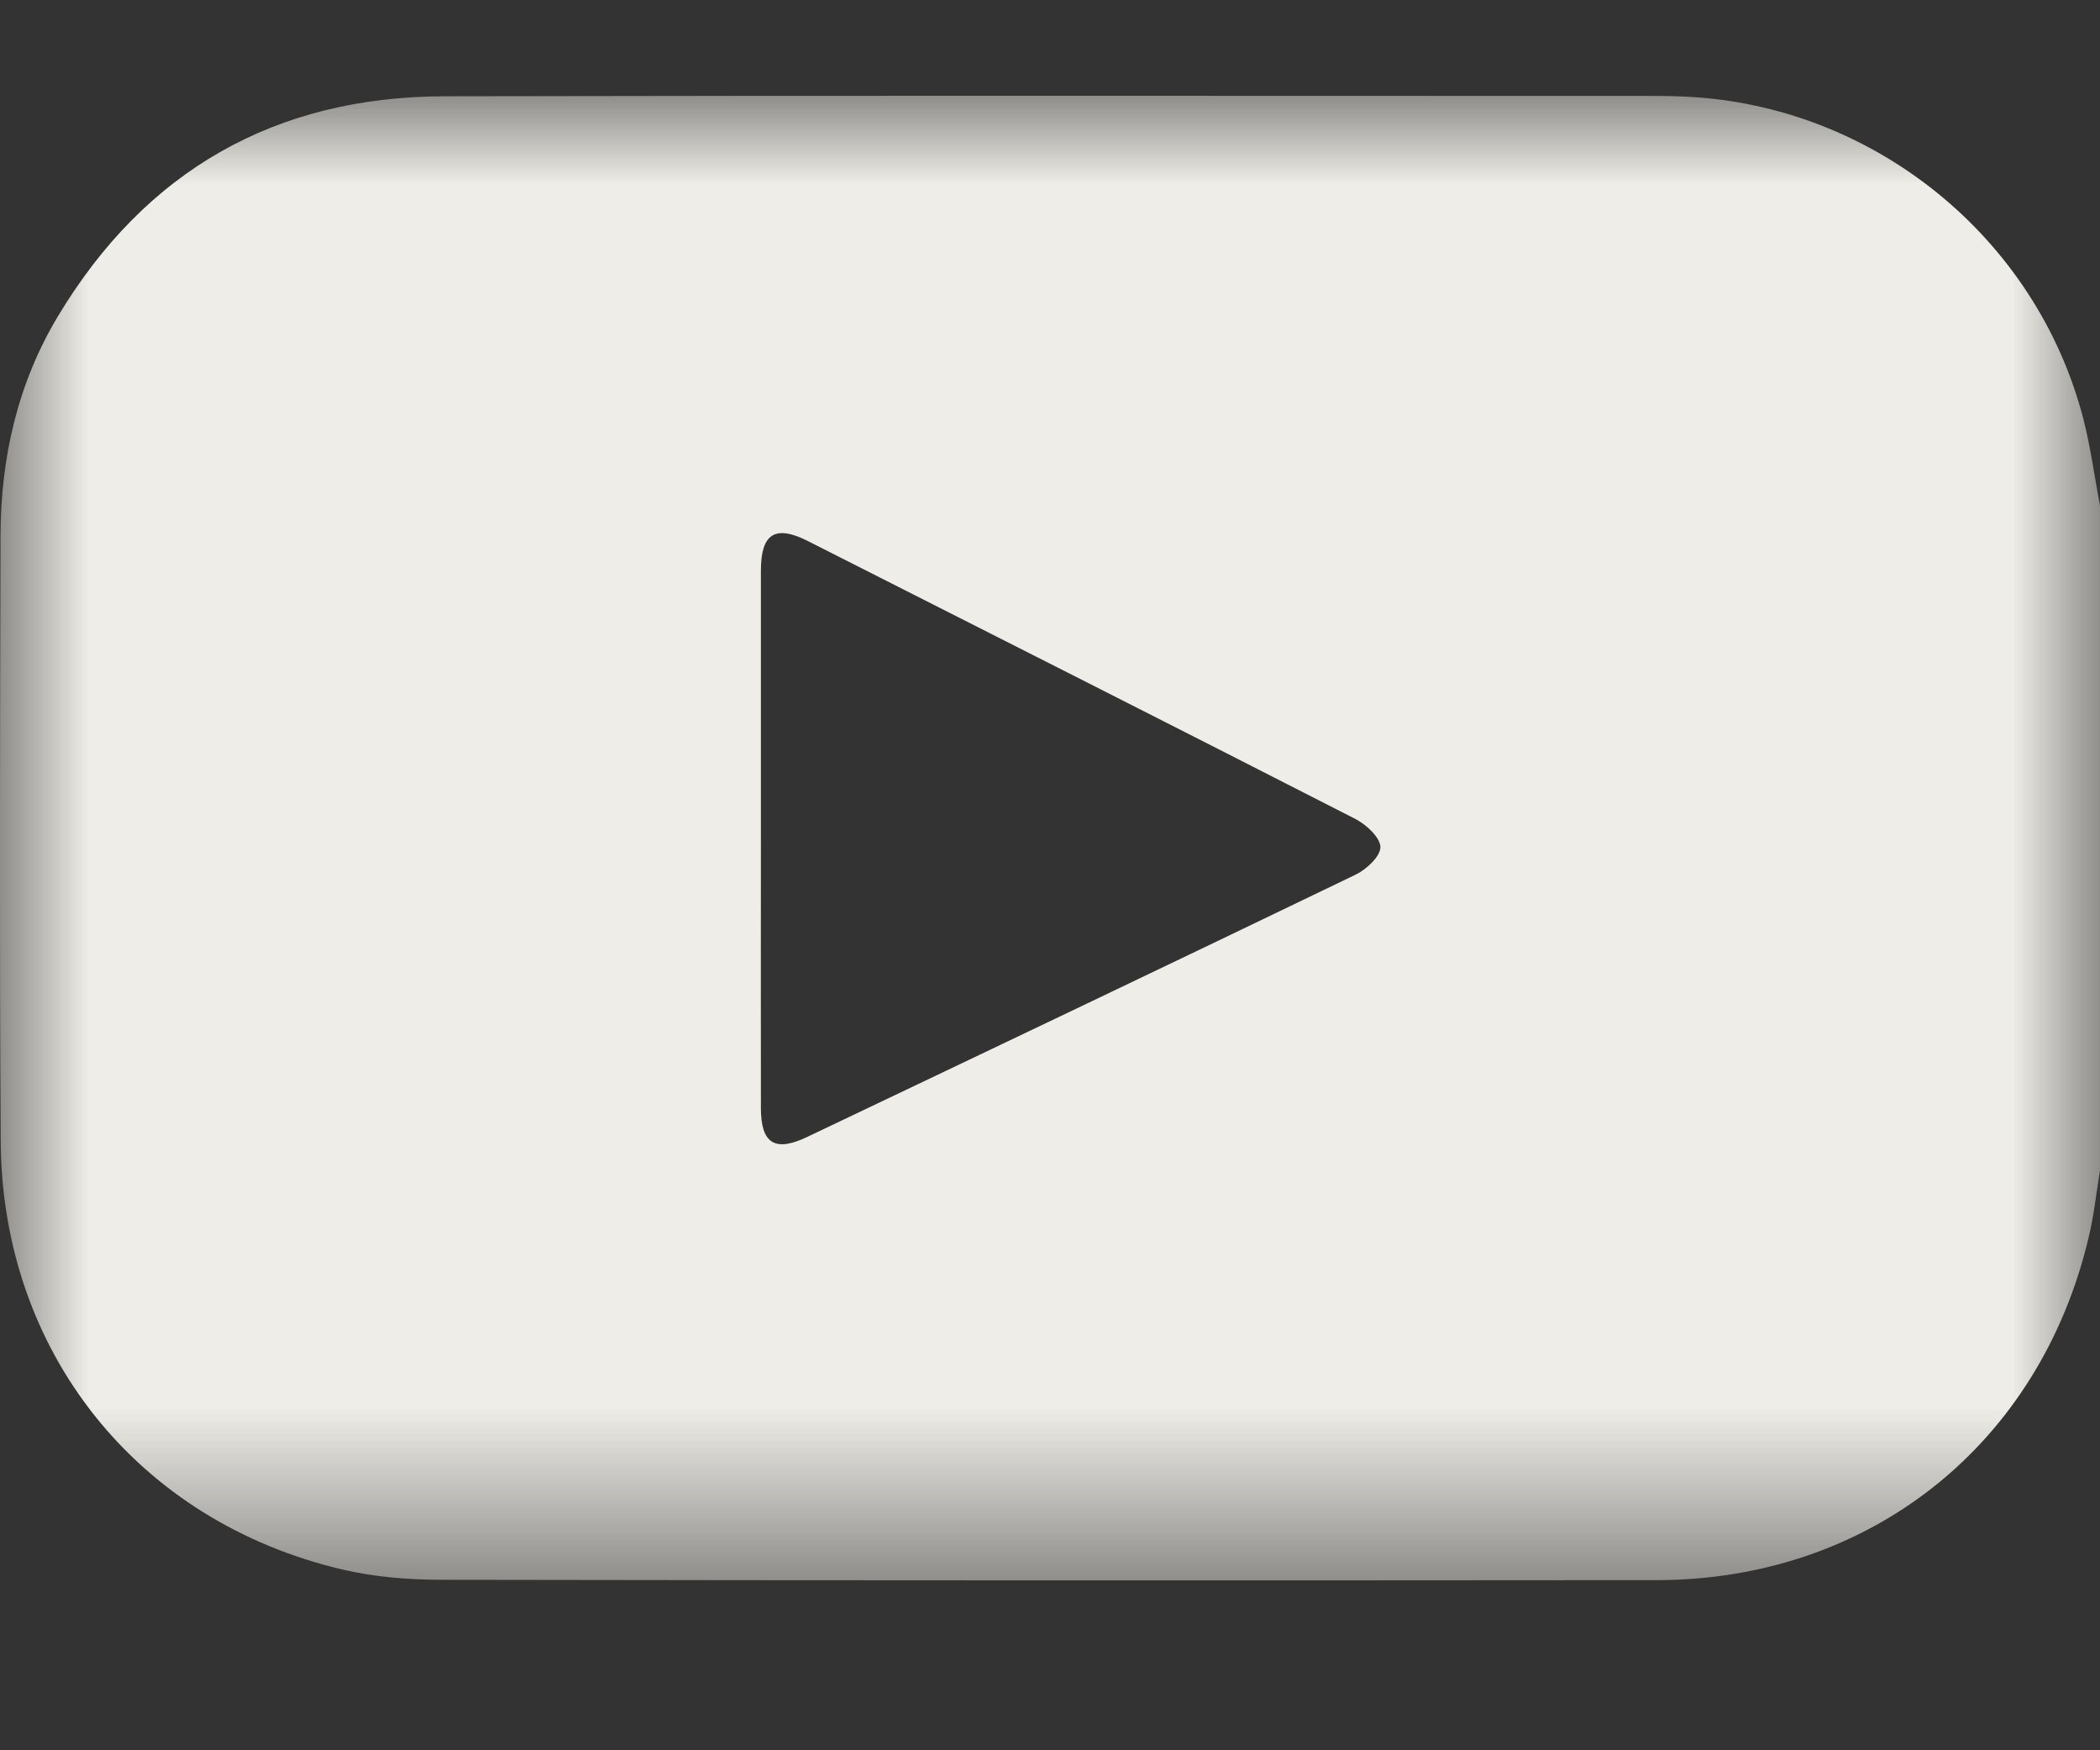 <?xml version="1.0" encoding="UTF-8"?>
<svg width="12px" height="10px" viewBox="0 0 12 10" version="1.1" xmlns="http://www.w3.org/2000/svg" xmlns:xlink="http://www.w3.org/1999/xlink">
    <rect x="0" y="0" width="12" height="10" fill="#333333" stroke="none"/>
    <title>Group 3</title>
    <defs>
        <polygon id="path-1" points="-1.990896e-16 0 12 0 12 8.482 -1.990896e-16 8.482"></polygon>
    </defs>
    <g id="Contact" stroke="none" stroke-width="1" fill="none" fill-rule="evenodd">
        <g id="Contact-Desktop-" transform="translate(-809, -539)">
            <g id="Group-9" transform="translate(770, 160)">
                <g id="Group-3" transform="translate(39, 379.547)">
                    <mask id="mask-2" fill="white">
                        <use xlink:href="#path-1"></use>
                    </mask>
                    <g id="Clip-2"></g>
                    <path d="M4.348,4.248 C4.348,4.76 4.347,5.271 4.348,5.783 C4.348,5.987 4.428,6.037 4.612,5.949 C5.658,5.451 6.704,4.953 7.747,4.45 C7.809,4.42 7.889,4.345 7.888,4.292 C7.887,4.238 7.808,4.165 7.747,4.133 C6.705,3.6 5.66,3.073 4.616,2.544 C4.43,2.45 4.348,2.501 4.348,2.713 C4.348,3.225 4.348,3.736 4.348,4.248 M12,2.343 L12,6.14 C11.979,6.266 11.966,6.395 11.936,6.519 C11.657,7.706 10.684,8.48 9.466,8.481 C7.154,8.483 4.841,8.483 2.529,8.479 C2.339,8.479 2.144,8.464 1.96,8.421 C0.786,8.147 0.01,7.176 0.004,5.97 C-0.003,4.817 0,3.665 0.003,2.513 C0.004,2.068 0.101,1.643 0.331,1.26 C0.831,0.428 1.572,0.005 2.541,0.003 C4.845,-0.002 7.15,0.001 9.454,0.001 C9.513,0.001 9.572,0.002 9.63,0.005 C10.705,0.054 11.639,0.81 11.906,1.851 C11.947,2.012 11.969,2.178 12,2.343" id="Fill-1" fill="#EFEDE7" mask="url(#mask-2)"></path>
                </g>
            </g>
        </g>
    </g>
</svg>